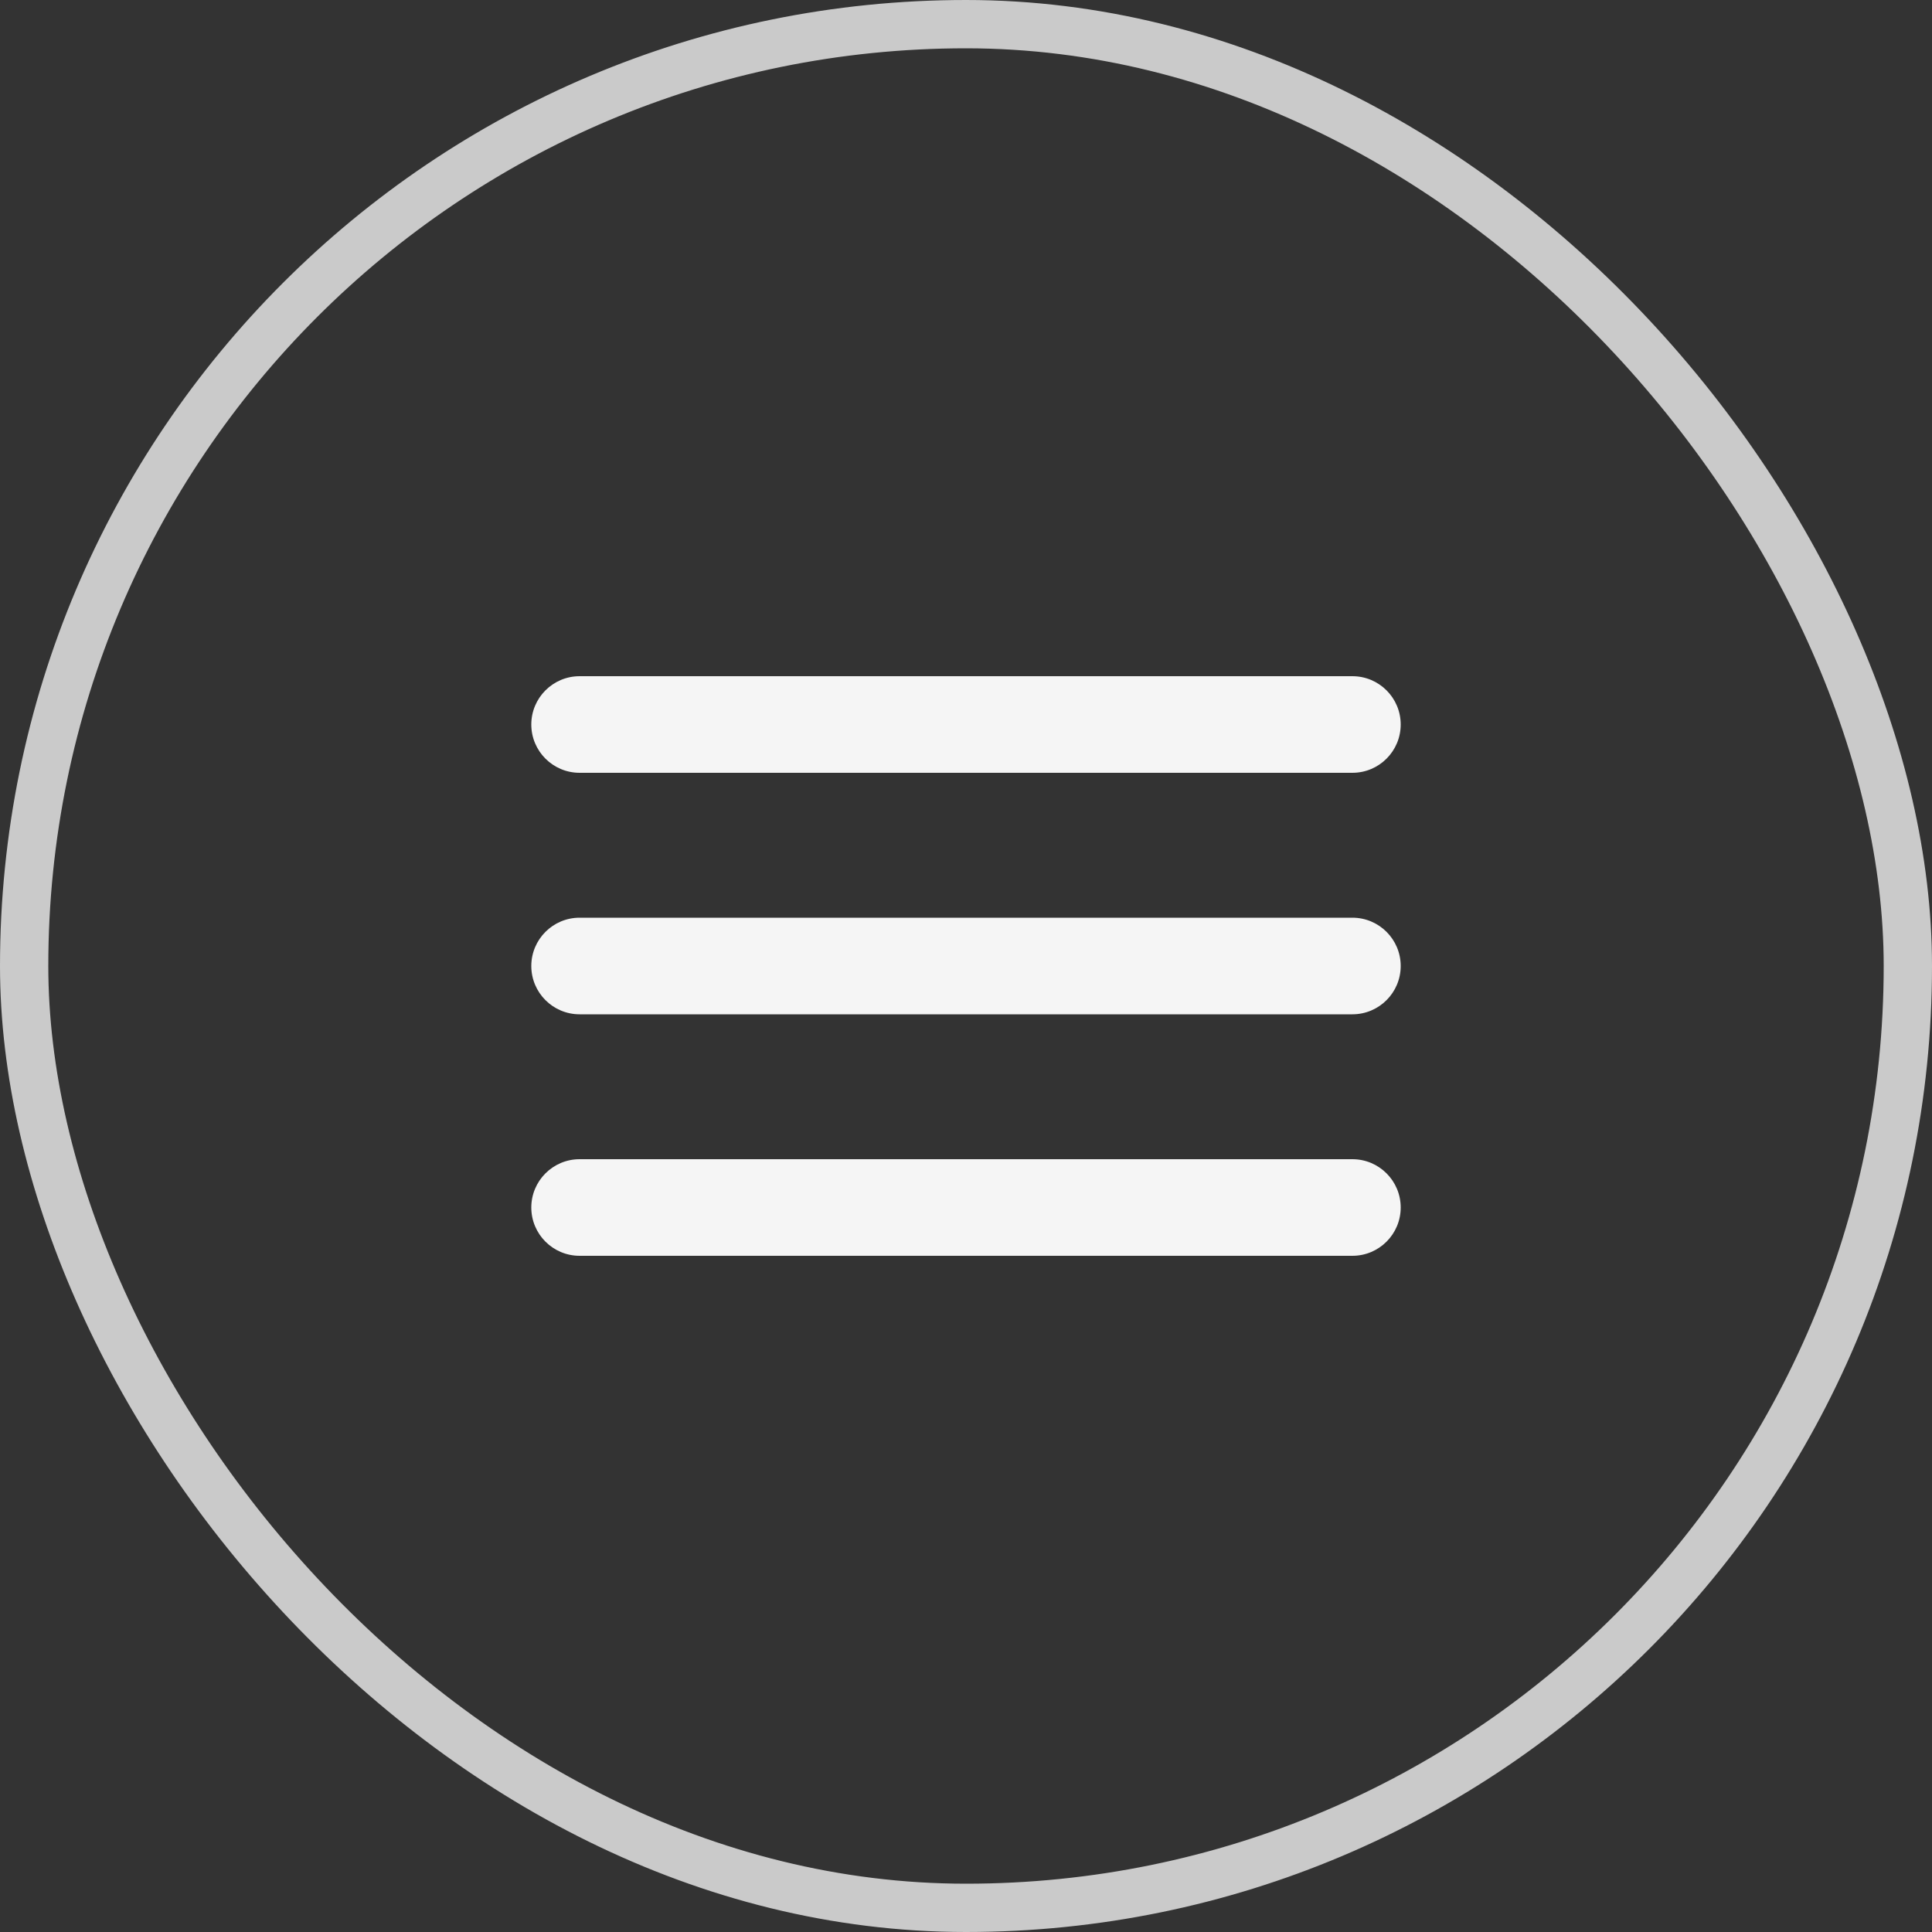 <svg width="40" height="40" viewBox="0 0 40 40" fill="none" xmlns="http://www.w3.org/2000/svg">
<rect x="0" y="0" width="40" height="40" fill="#333333" stroke="none"/>
<mask id="mask0_866_4991" style="mask-type:alpha" maskUnits="userSpaceOnUse" x="8" y="8" width="24" height="24">
<rect x="8" y="8" width="24" height="24" fill="#D9D9D9"/>
</mask>
<g mask="url(#mask0_866_4991)">
<path d="M12 26C11.448 26 11 25.552 11 25C11 24.448 11.448 24 12 24H28C28.552 24 29 24.448 29 25C29 25.552 28.552 26 28 26H12ZM12 21C11.448 21 11 20.552 11 20C11 19.448 11.448 19 12 19H28C28.552 19 29 19.448 29 20C29 20.552 28.552 21 28 21H12ZM12 16C11.448 16 11 15.552 11 15C11 14.448 11.448 14 12 14H28C28.552 14 29 14.448 29 15C29 15.552 28.552 16 28 16H12Z" fill="#F5F5F5"/>
</g>
<rect x="0.5" y="0.5" width="39" height="39" rx="19.5" stroke="#CACACA"/>
</svg>

